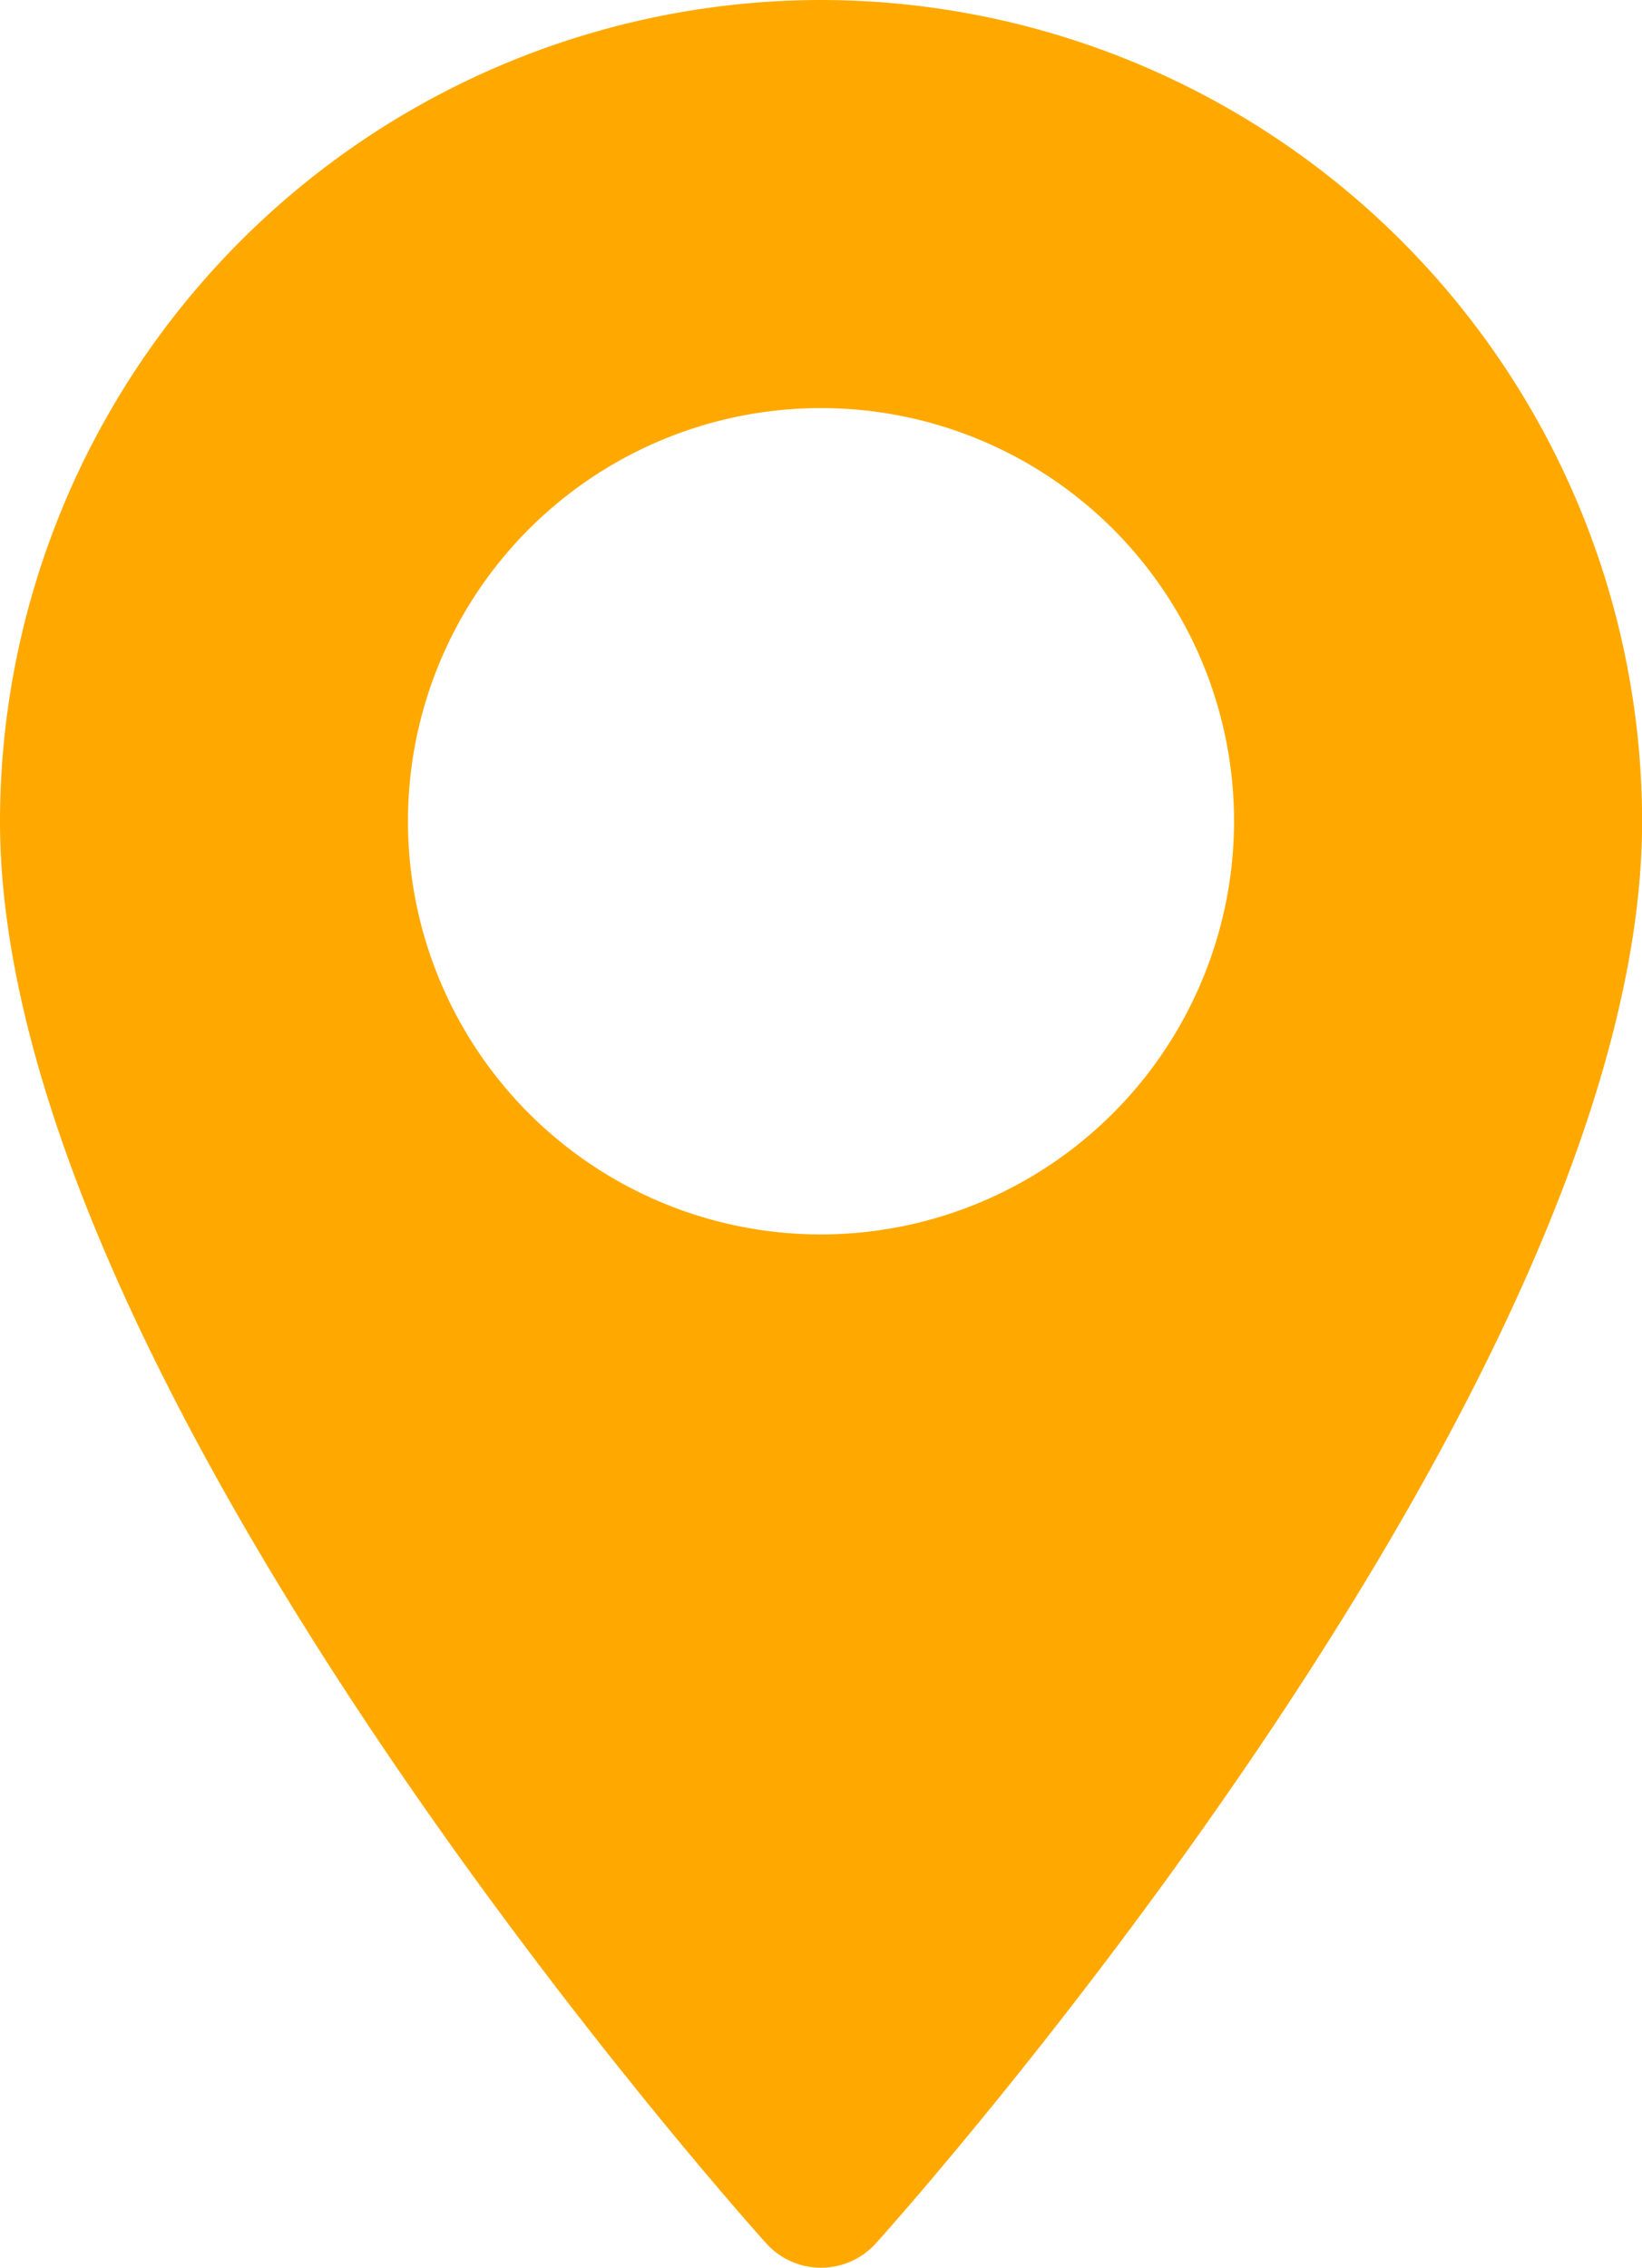 <svg xmlns="http://www.w3.org/2000/svg" width="14.486" height="20" viewBox="0 0 14.486 20">
  <path id="Tracé_134" data-name="Tracé 134" d="M77.817,0a7.251,7.251,0,0,0-7.243,7.243c0,4.957,6.482,12.233,6.758,12.54a.652.652,0,0,0,.971,0c.276-.307,6.758-7.584,6.758-12.54A7.251,7.251,0,0,0,77.817,0Zm0,10.887a3.644,3.644,0,1,1,3.644-3.644A3.648,3.648,0,0,1,77.817,10.887Z" transform="translate(-70.574)" fill="#ffa900"/>
</svg>
